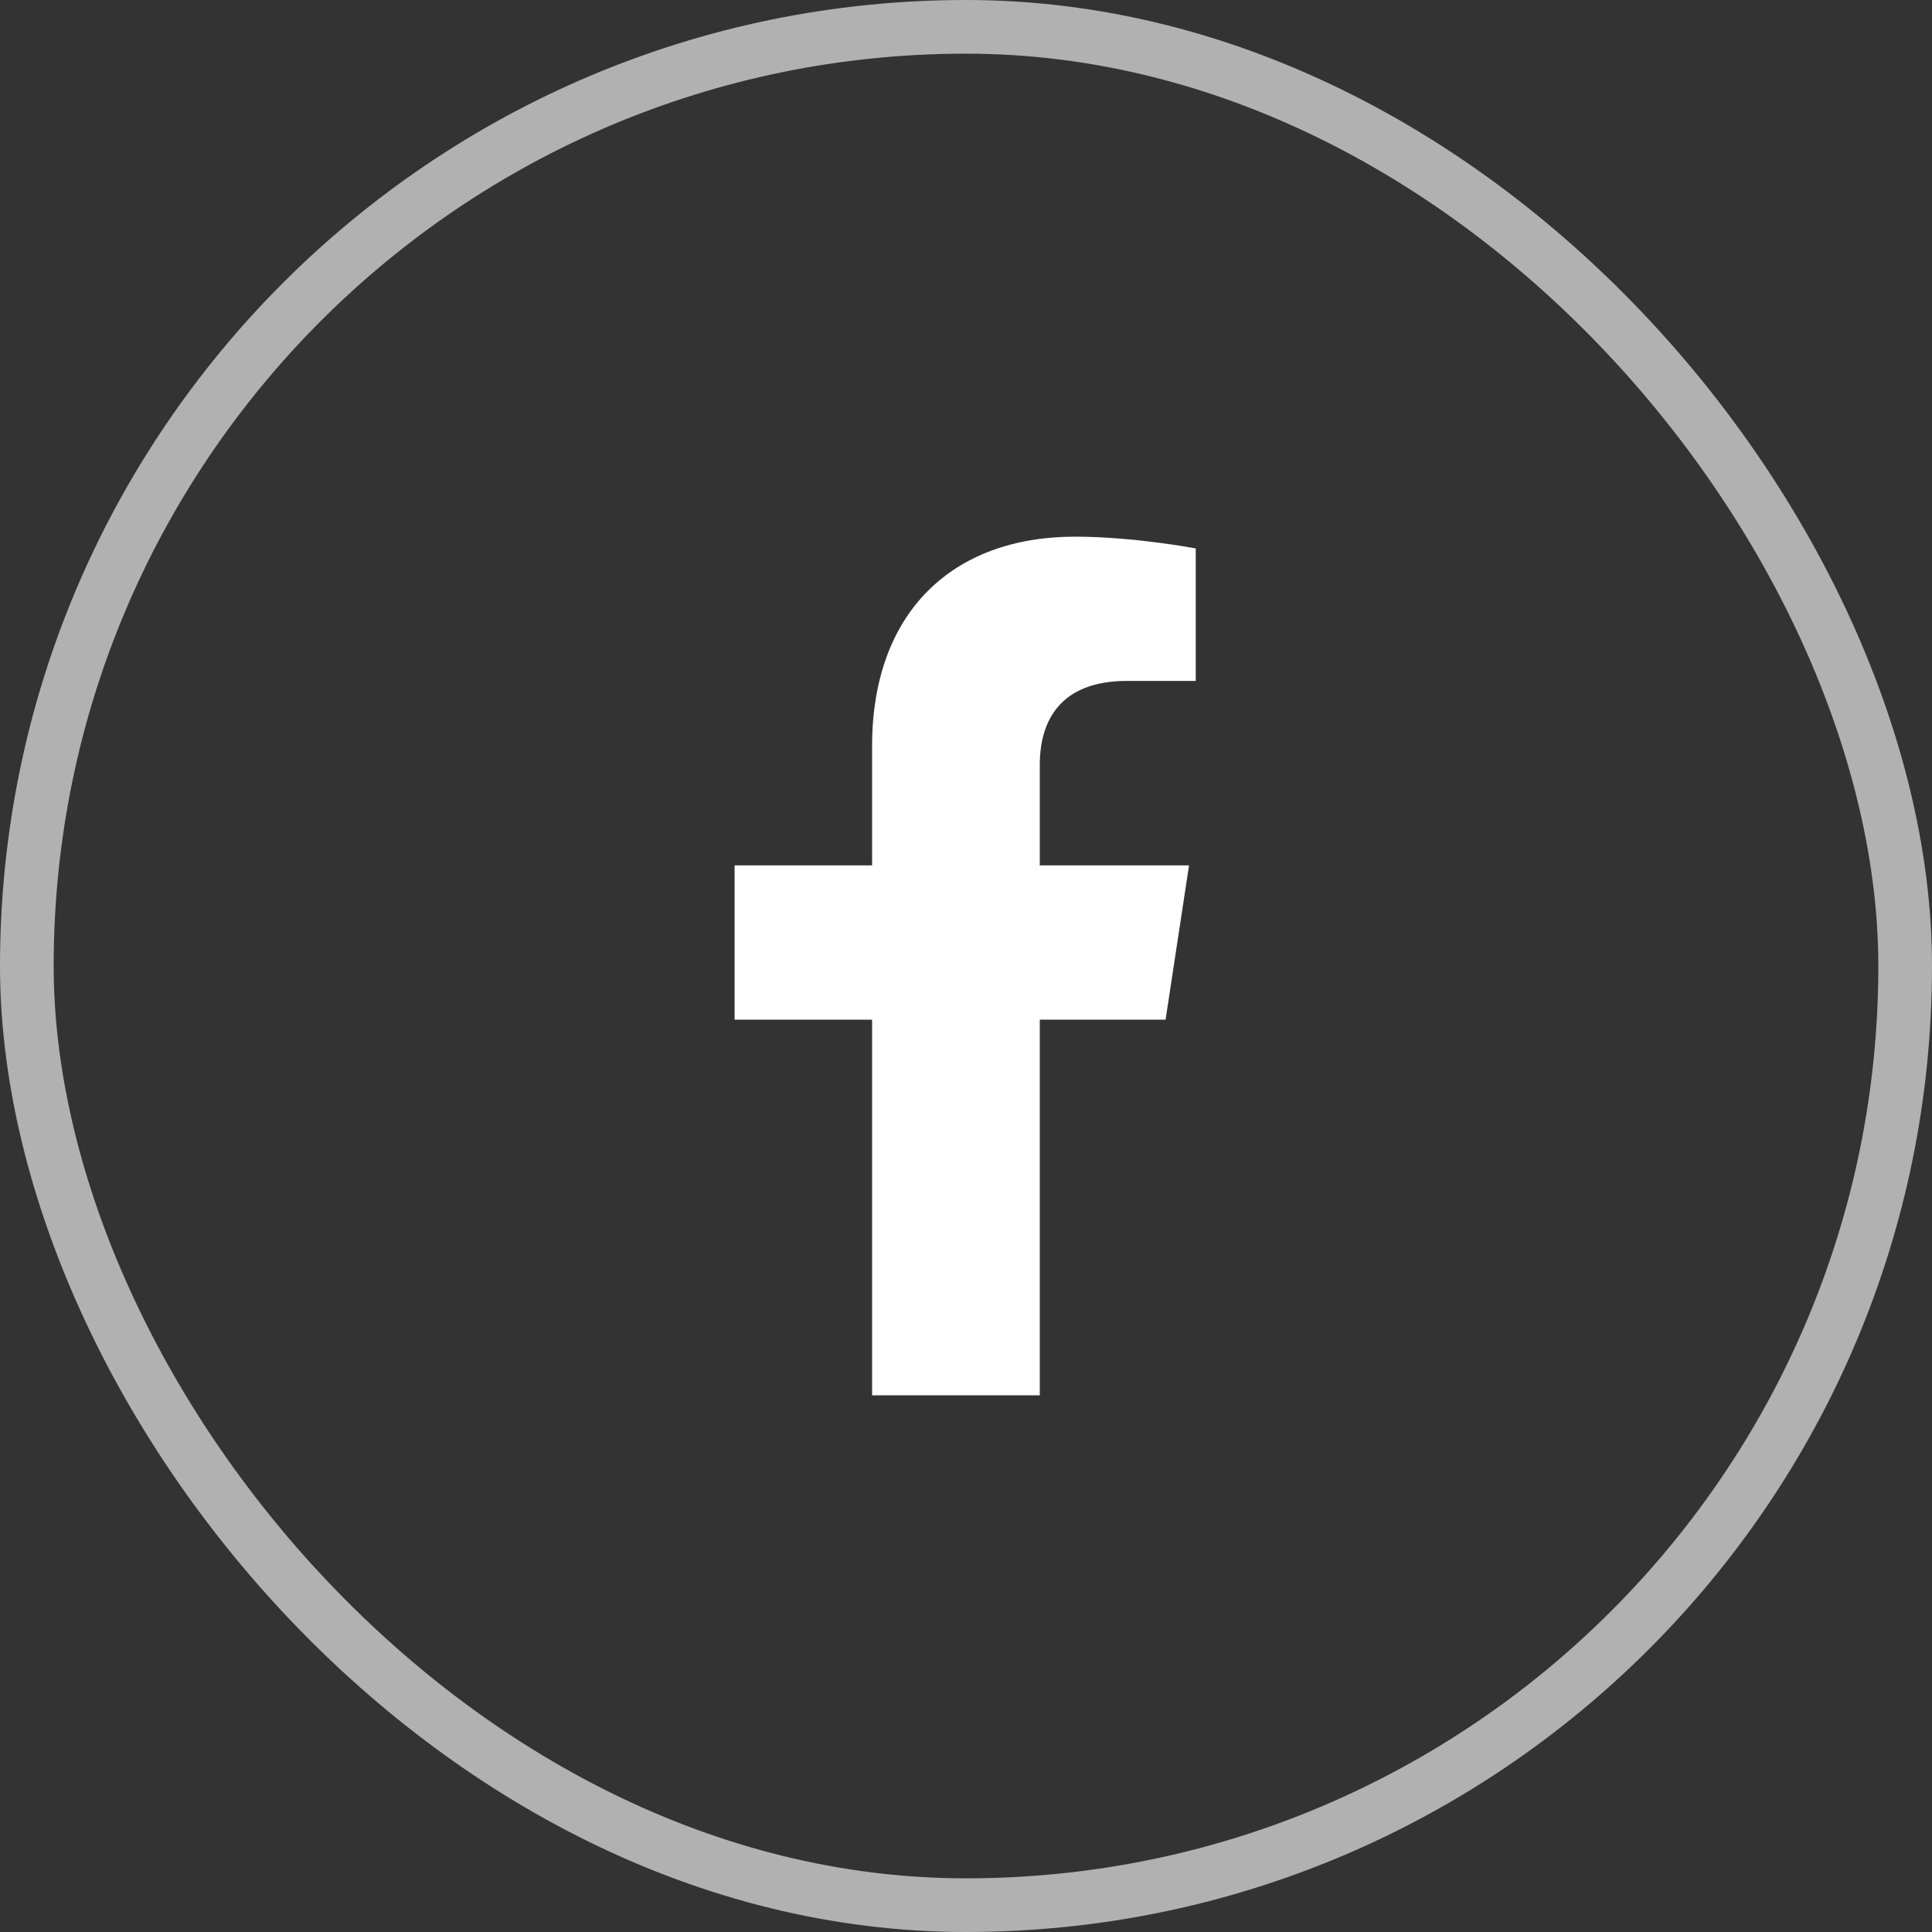 <svg width="36" height="36" viewBox="0 0 36 36" fill="none" xmlns="http://www.w3.org/2000/svg">
<rect x="0" y="0" width="36" height="36" fill="#333333" stroke="none"/>
<rect x="0.5" y="0.5" width="35" height="35" rx="17.5" stroke="white" stroke-opacity="0.62"/>
<path d="M21.719 19H19.375V26H16.25V19H13.688V16.125H16.25V13.906C16.25 11.406 17.75 10 20.031 10C21.125 10 22.281 10.219 22.281 10.219V12.688H21C19.75 12.688 19.375 13.438 19.375 14.25V16.125H22.156L21.719 19Z" fill="white"/>
</svg>
